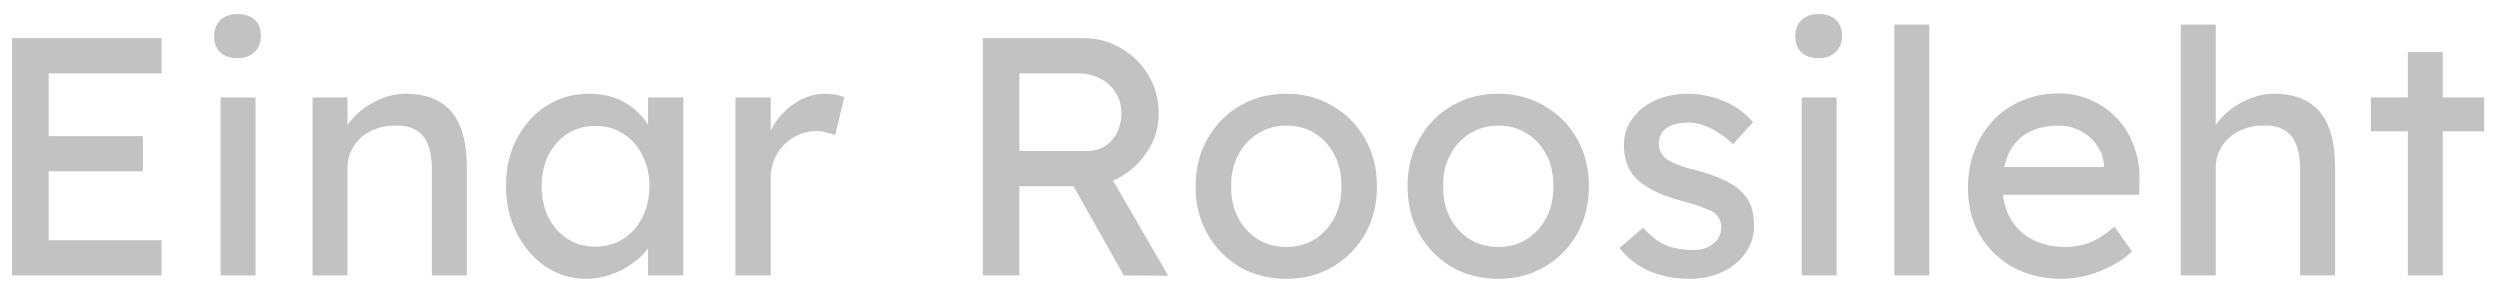 <svg width="118" height="14" viewBox="0 0 118 14" fill="none" xmlns="http://www.w3.org/2000/svg">
<path d="M0.568 13V1.8H7.624V3.464H2.296V11.336H7.624V13H0.568ZM1.352 8.088V6.424H6.744V8.088H1.352ZM10.412 13V4.6H12.06V13H10.412ZM11.212 2.744C10.86 2.744 10.588 2.653 10.396 2.472C10.204 2.291 10.108 2.035 10.108 1.704C10.108 1.395 10.204 1.144 10.396 0.952C10.599 0.76 10.871 0.664 11.212 0.664C11.564 0.664 11.836 0.755 12.028 0.936C12.22 1.117 12.316 1.373 12.316 1.704C12.316 2.013 12.215 2.264 12.012 2.456C11.82 2.648 11.553 2.744 11.212 2.744ZM14.753 13V4.6H16.401V6.328L16.113 6.52C16.22 6.147 16.428 5.805 16.737 5.496C17.047 5.176 17.415 4.92 17.841 4.728C18.268 4.525 18.705 4.424 19.153 4.424C19.793 4.424 20.327 4.552 20.753 4.808C21.18 5.053 21.5 5.432 21.713 5.944C21.927 6.456 22.033 7.101 22.033 7.88V13H20.385V7.992C20.385 7.512 20.321 7.117 20.193 6.808C20.065 6.488 19.868 6.259 19.601 6.12C19.335 5.971 19.004 5.907 18.609 5.928C18.289 5.928 17.996 5.981 17.729 6.088C17.463 6.184 17.228 6.323 17.025 6.504C16.833 6.685 16.679 6.899 16.561 7.144C16.455 7.379 16.401 7.635 16.401 7.912V13H15.585C15.447 13 15.308 13 15.169 13C15.031 13 14.892 13 14.753 13ZM27.661 13.16C26.968 13.16 26.333 12.968 25.757 12.584C25.192 12.2 24.738 11.677 24.397 11.016C24.055 10.355 23.885 9.608 23.885 8.776C23.885 7.933 24.055 7.187 24.397 6.536C24.749 5.875 25.218 5.357 25.805 4.984C26.402 4.611 27.069 4.424 27.805 4.424C28.242 4.424 28.642 4.488 29.005 4.616C29.367 4.744 29.682 4.925 29.949 5.16C30.226 5.384 30.45 5.645 30.621 5.944C30.802 6.243 30.914 6.563 30.957 6.904L30.589 6.776V4.6H32.253V13H30.589V11L30.973 10.888C30.909 11.176 30.776 11.459 30.573 11.736C30.381 12.003 30.13 12.243 29.821 12.456C29.522 12.669 29.186 12.84 28.813 12.968C28.45 13.096 28.066 13.16 27.661 13.16ZM28.093 11.64C28.594 11.64 29.037 11.517 29.421 11.272C29.805 11.027 30.104 10.691 30.317 10.264C30.541 9.827 30.653 9.331 30.653 8.776C30.653 8.232 30.541 7.747 30.317 7.32C30.104 6.893 29.805 6.557 29.421 6.312C29.037 6.067 28.594 5.944 28.093 5.944C27.602 5.944 27.165 6.067 26.781 6.312C26.407 6.557 26.109 6.893 25.885 7.32C25.672 7.747 25.565 8.232 25.565 8.776C25.565 9.331 25.672 9.827 25.885 10.264C26.109 10.691 26.407 11.027 26.781 11.272C27.165 11.517 27.602 11.64 28.093 11.64ZM34.714 13V4.6H36.378V7.24L36.218 6.6C36.335 6.195 36.532 5.827 36.81 5.496C37.098 5.165 37.423 4.904 37.786 4.712C38.159 4.52 38.543 4.424 38.938 4.424C39.119 4.424 39.29 4.44 39.45 4.472C39.62 4.504 39.754 4.541 39.85 4.584L39.418 6.376C39.29 6.323 39.146 6.28 38.986 6.248C38.837 6.205 38.687 6.184 38.538 6.184C38.25 6.184 37.972 6.243 37.706 6.36C37.45 6.467 37.221 6.621 37.018 6.824C36.826 7.016 36.671 7.245 36.554 7.512C36.437 7.768 36.378 8.051 36.378 8.36V13H34.714ZM46.387 13V1.8H51.155C51.795 1.8 52.382 1.96 52.915 2.28C53.459 2.589 53.891 3.016 54.211 3.56C54.531 4.093 54.691 4.696 54.691 5.368C54.691 5.976 54.531 6.541 54.211 7.064C53.891 7.587 53.465 8.008 52.931 8.328C52.398 8.637 51.806 8.792 51.155 8.792H48.115V13H46.387ZM53.043 13L50.195 7.944L51.971 7.544L55.139 13.016L53.043 13ZM48.115 7.128H51.315C51.625 7.128 51.902 7.053 52.147 6.904C52.393 6.744 52.585 6.531 52.723 6.264C52.862 5.987 52.931 5.683 52.931 5.352C52.931 4.979 52.841 4.653 52.659 4.376C52.489 4.088 52.243 3.864 51.923 3.704C51.614 3.544 51.262 3.464 50.867 3.464H48.115V7.128ZM60.72 13.16C59.898 13.16 59.163 12.973 58.512 12.6C57.872 12.216 57.365 11.699 56.992 11.048C56.618 10.387 56.432 9.635 56.432 8.792C56.432 7.949 56.618 7.203 56.992 6.552C57.365 5.891 57.872 5.373 58.512 5C59.163 4.616 59.898 4.424 60.72 4.424C61.531 4.424 62.256 4.616 62.896 5C63.547 5.373 64.058 5.891 64.432 6.552C64.805 7.203 64.992 7.949 64.992 8.792C64.992 9.635 64.805 10.387 64.432 11.048C64.058 11.699 63.547 12.216 62.896 12.6C62.256 12.973 61.531 13.16 60.72 13.16ZM60.72 11.656C61.221 11.656 61.669 11.533 62.064 11.288C62.459 11.032 62.768 10.691 62.992 10.264C63.216 9.827 63.322 9.336 63.312 8.792C63.322 8.237 63.216 7.747 62.992 7.32C62.768 6.883 62.459 6.541 62.064 6.296C61.669 6.051 61.221 5.928 60.72 5.928C60.218 5.928 59.765 6.056 59.36 6.312C58.965 6.557 58.656 6.899 58.432 7.336C58.208 7.763 58.101 8.248 58.112 8.792C58.101 9.336 58.208 9.827 58.432 10.264C58.656 10.691 58.965 11.032 59.36 11.288C59.765 11.533 60.218 11.656 60.72 11.656ZM70.724 13.16C69.902 13.16 69.166 12.973 68.516 12.6C67.876 12.216 67.369 11.699 66.996 11.048C66.622 10.387 66.436 9.635 66.436 8.792C66.436 7.949 66.622 7.203 66.996 6.552C67.369 5.891 67.876 5.373 68.516 5C69.166 4.616 69.902 4.424 70.724 4.424C71.534 4.424 72.26 4.616 72.9 5C73.55 5.373 74.062 5.891 74.436 6.552C74.809 7.203 74.996 7.949 74.996 8.792C74.996 9.635 74.809 10.387 74.436 11.048C74.062 11.699 73.55 12.216 72.9 12.6C72.26 12.973 71.534 13.16 70.724 13.16ZM70.724 11.656C71.225 11.656 71.673 11.533 72.068 11.288C72.462 11.032 72.772 10.691 72.996 10.264C73.22 9.827 73.326 9.336 73.316 8.792C73.326 8.237 73.22 7.747 72.996 7.32C72.772 6.883 72.462 6.541 72.068 6.296C71.673 6.051 71.225 5.928 70.724 5.928C70.222 5.928 69.769 6.056 69.364 6.312C68.969 6.557 68.66 6.899 68.436 7.336C68.212 7.763 68.105 8.248 68.116 8.792C68.105 9.336 68.212 9.827 68.436 10.264C68.66 10.691 68.969 11.032 69.364 11.288C69.769 11.533 70.222 11.656 70.724 11.656ZM79.751 13.16C79.047 13.16 78.413 13.037 77.847 12.792C77.282 12.547 76.813 12.184 76.439 11.704L77.559 10.744C77.879 11.117 78.226 11.389 78.599 11.56C78.983 11.72 79.415 11.8 79.895 11.8C80.087 11.8 80.263 11.779 80.423 11.736C80.594 11.683 80.738 11.608 80.855 11.512C80.983 11.416 81.079 11.304 81.143 11.176C81.207 11.037 81.239 10.888 81.239 10.728C81.239 10.451 81.138 10.227 80.935 10.056C80.829 9.981 80.658 9.901 80.423 9.816C80.199 9.72 79.906 9.624 79.543 9.528C78.925 9.368 78.418 9.187 78.023 8.984C77.629 8.781 77.325 8.552 77.111 8.296C76.951 8.093 76.834 7.875 76.759 7.64C76.685 7.395 76.647 7.128 76.647 6.84C76.647 6.488 76.722 6.168 76.871 5.88C77.031 5.581 77.245 5.325 77.511 5.112C77.789 4.888 78.109 4.717 78.471 4.6C78.845 4.483 79.239 4.424 79.655 4.424C80.05 4.424 80.439 4.477 80.823 4.584C81.218 4.691 81.581 4.845 81.911 5.048C82.242 5.251 82.519 5.491 82.743 5.768L81.799 6.808C81.597 6.605 81.373 6.429 81.127 6.28C80.893 6.12 80.653 5.997 80.407 5.912C80.162 5.827 79.938 5.784 79.735 5.784C79.511 5.784 79.309 5.805 79.127 5.848C78.946 5.891 78.791 5.955 78.663 6.04C78.546 6.125 78.455 6.232 78.391 6.36C78.327 6.488 78.295 6.632 78.295 6.792C78.306 6.931 78.338 7.064 78.391 7.192C78.455 7.309 78.541 7.411 78.647 7.496C78.765 7.581 78.941 7.672 79.175 7.768C79.41 7.864 79.709 7.955 80.071 8.04C80.605 8.179 81.042 8.333 81.383 8.504C81.735 8.664 82.013 8.851 82.215 9.064C82.429 9.267 82.578 9.501 82.663 9.768C82.749 10.035 82.791 10.333 82.791 10.664C82.791 11.144 82.653 11.576 82.375 11.96C82.109 12.333 81.746 12.627 81.287 12.84C80.829 13.053 80.317 13.16 79.751 13.16ZM85.04 13V4.6H86.688V13H85.04ZM85.84 2.744C85.488 2.744 85.216 2.653 85.024 2.472C84.832 2.291 84.736 2.035 84.736 1.704C84.736 1.395 84.832 1.144 85.024 0.952C85.226 0.76 85.498 0.664 85.84 0.664C86.192 0.664 86.464 0.755 86.656 0.936C86.848 1.117 86.944 1.373 86.944 1.704C86.944 2.013 86.842 2.264 86.64 2.456C86.448 2.648 86.181 2.744 85.84 2.744ZM89.413 13V1.16H91.061V13H89.413ZM97.32 13.16C96.456 13.16 95.688 12.979 95.016 12.616C94.355 12.243 93.832 11.736 93.448 11.096C93.075 10.456 92.888 9.72 92.888 8.888C92.888 8.227 92.995 7.624 93.208 7.08C93.421 6.536 93.715 6.067 94.088 5.672C94.472 5.267 94.925 4.957 95.448 4.744C95.981 4.52 96.558 4.408 97.176 4.408C97.72 4.408 98.227 4.515 98.696 4.728C99.165 4.931 99.571 5.213 99.912 5.576C100.264 5.939 100.531 6.371 100.712 6.872C100.904 7.363 100.995 7.901 100.984 8.488L100.968 9.192H94.104L93.736 7.88H99.544L99.304 8.152V7.768C99.272 7.416 99.155 7.101 98.952 6.824C98.749 6.547 98.493 6.328 98.184 6.168C97.875 6.008 97.539 5.928 97.176 5.928C96.6 5.928 96.115 6.04 95.72 6.264C95.326 6.477 95.027 6.797 94.824 7.224C94.621 7.64 94.52 8.157 94.52 8.776C94.52 9.363 94.643 9.875 94.888 10.312C95.133 10.739 95.48 11.069 95.928 11.304C96.376 11.539 96.894 11.656 97.48 11.656C97.896 11.656 98.28 11.587 98.632 11.448C98.995 11.309 99.384 11.059 99.8 10.696L100.632 11.864C100.376 12.12 100.061 12.344 99.688 12.536C99.326 12.728 98.936 12.883 98.52 13C98.115 13.107 97.715 13.16 97.32 13.16ZM102.935 13V1.16H104.583V6.328L104.295 6.52C104.402 6.147 104.61 5.805 104.919 5.496C105.228 5.176 105.596 4.92 106.023 4.728C106.45 4.525 106.887 4.424 107.335 4.424C107.975 4.424 108.508 4.552 108.935 4.808C109.362 5.053 109.682 5.432 109.895 5.944C110.108 6.456 110.215 7.101 110.215 7.88V13H108.567V7.992C108.567 7.512 108.503 7.117 108.375 6.808C108.247 6.488 108.05 6.259 107.783 6.12C107.516 5.971 107.186 5.907 106.791 5.928C106.471 5.928 106.178 5.981 105.911 6.088C105.644 6.184 105.41 6.323 105.207 6.504C105.015 6.685 104.86 6.899 104.743 7.144C104.636 7.379 104.583 7.635 104.583 7.912V13H103.767C103.628 13 103.49 13 103.351 13C103.212 13 103.074 13 102.935 13ZM113.651 13V2.456H115.299V13H113.651ZM111.907 6.2V4.6H117.251V6.2H111.907Z" fill="#C2C2C2"/>
</svg>
